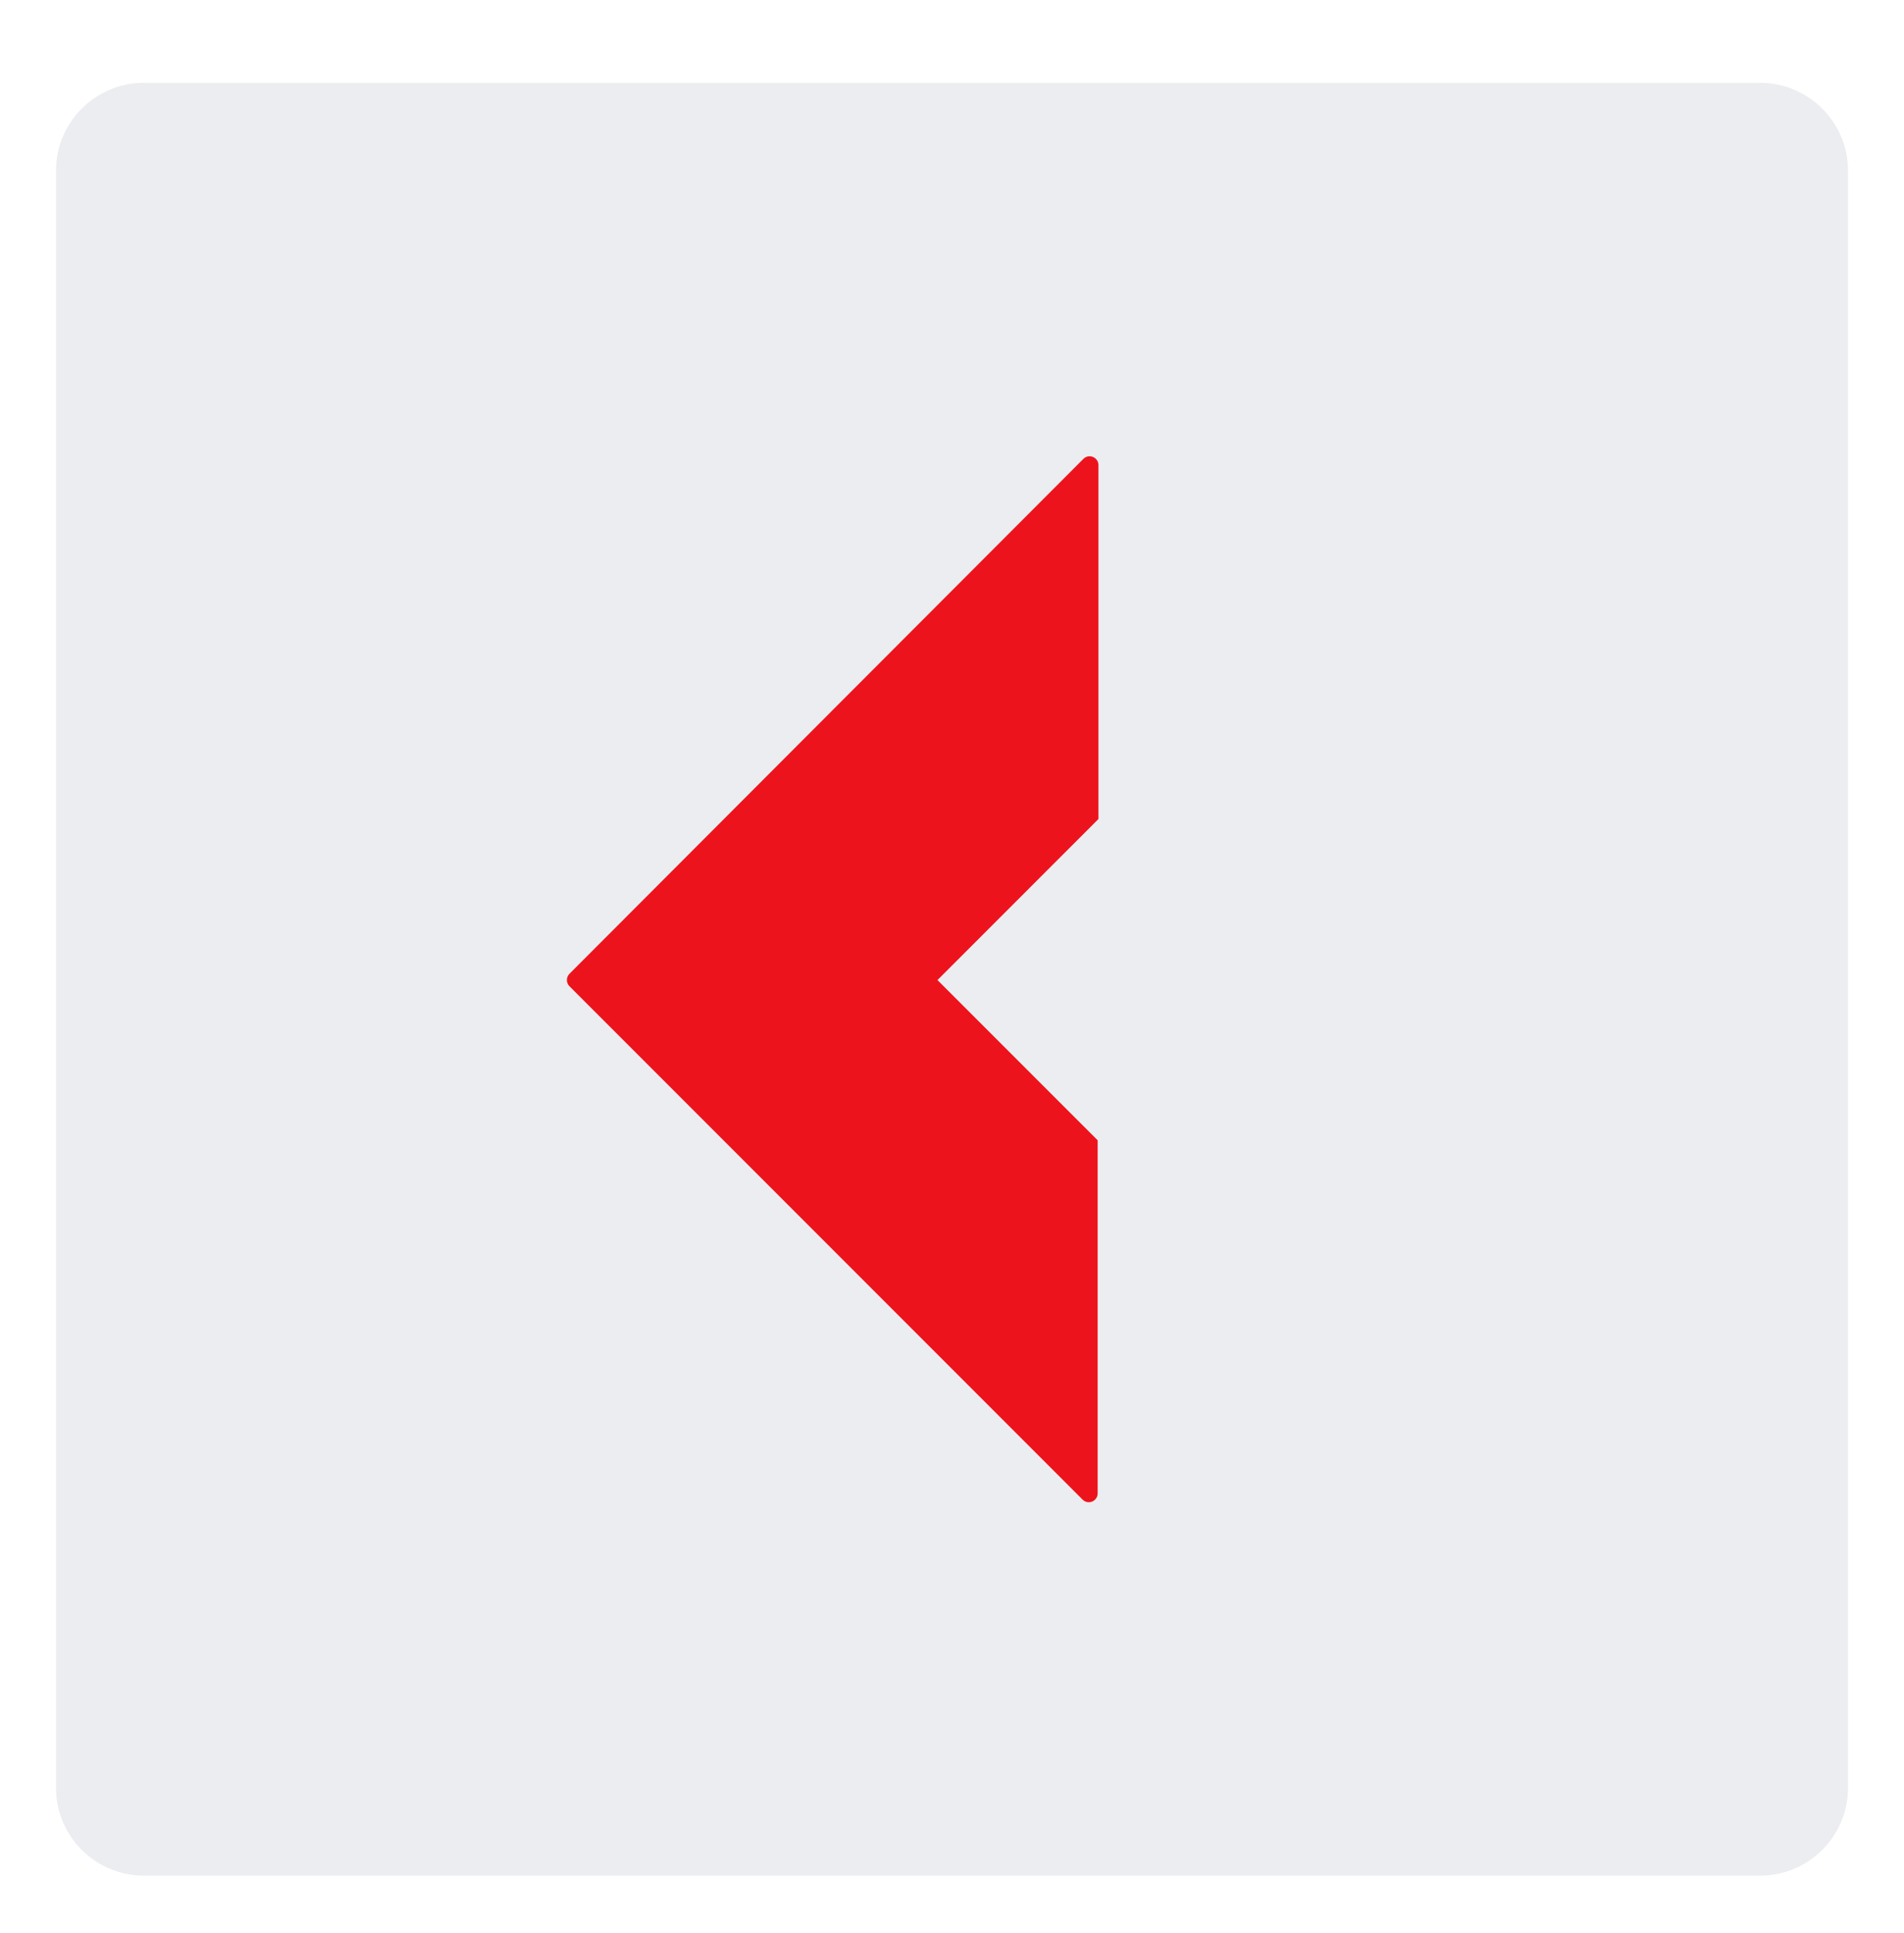 <?xml version="1.0" encoding="UTF-8"?> <svg xmlns="http://www.w3.org/2000/svg" width="68" height="69" viewBox="0 0 68 69" fill="none"><path d="M39.766 39.789C40.355 40.377 40.685 41.175 40.685 42.007V46.5C40.685 49.295 37.306 50.695 35.33 48.719L23.815 37.204C22.591 35.98 22.59 33.995 23.814 32.769L35.356 21.209C37.332 19.231 40.714 20.63 40.714 23.426V27.939C40.714 28.771 40.383 29.569 39.795 30.158L37.183 32.769C35.958 33.994 35.958 35.981 37.183 37.206L39.766 39.789Z" fill="#ECEDF0"></path><path fill-rule="evenodd" clip-rule="evenodd" d="M5.137 66.959C3.405 66.959 2 65.554 2 63.821V6.096C2 4.363 3.405 2.958 5.137 2.958H62.863C64.595 2.958 66 4.363 66 6.096V63.821C66 65.554 64.595 66.959 62.863 66.959H5.137Z" fill="#ECEDF0"></path><g filter="url(#filter0_dii_2145_2542)"><path d="M40.685 40.707V53.312C40.685 53.593 40.345 53.734 40.147 53.535L21.821 35.209C21.698 35.086 21.698 34.887 21.82 34.764L40.175 16.382C40.373 16.183 40.713 16.324 40.713 16.605V29.238L34.964 34.987L40.685 40.707Z" fill="#ED131C"></path></g><defs><filter id="filter0_dii_2145_2542" x="16.388" y="12.433" width="26.698" height="45.052" filterUnits="userSpaceOnUse" color-interpolation-filters="sRGB"><feFlood flood-opacity="0" result="BackgroundImageFix"></feFlood><feColorMatrix in="SourceAlpha" type="matrix" values="0 0 0 0 0 0 0 0 0 0 0 0 0 0 0 0 0 0 127 0" result="hardAlpha"></feColorMatrix><feOffset dx="-1.483"></feOffset><feGaussianBlur stdDeviation="1.928"></feGaussianBlur><feComposite in2="hardAlpha" operator="out"></feComposite><feColorMatrix type="matrix" values="0 0 0 0 0.532 0 0 0 0 0.025 0 0 0 0 0.045 0 0 0 0.2 0"></feColorMatrix><feBlend mode="normal" in2="BackgroundImageFix" result="effect1_dropShadow_2145_2542"></feBlend><feBlend mode="normal" in="SourceGraphic" in2="effect1_dropShadow_2145_2542" result="shape"></feBlend><feColorMatrix in="SourceAlpha" type="matrix" values="0 0 0 0 0 0 0 0 0 0 0 0 0 0 0 0 0 0 127 0" result="hardAlpha"></feColorMatrix><feOffset dx="0.924"></feOffset><feGaussianBlur stdDeviation="0.808"></feGaussianBlur><feComposite in2="hardAlpha" operator="arithmetic" k2="-1" k3="1"></feComposite><feColorMatrix type="matrix" values="0 0 0 0 0.838 0 0 0 0 0.063 0 0 0 0 0.095 0 0 0 1 0"></feColorMatrix><feBlend mode="normal" in2="shape" result="effect2_innerShadow_2145_2542"></feBlend><feColorMatrix in="SourceAlpha" type="matrix" values="0 0 0 0 0 0 0 0 0 0 0 0 0 0 0 0 0 0 127 0" result="hardAlpha"></feColorMatrix><feOffset dx="-0.924"></feOffset><feGaussianBlur stdDeviation="0.924"></feGaussianBlur><feComposite in2="hardAlpha" operator="arithmetic" k2="-1" k3="1"></feComposite><feColorMatrix type="matrix" values="0 0 0 0 1 0 0 0 0 0.312 0 0 0 0 0.341 0 0 0 1 0"></feColorMatrix><feBlend mode="normal" in2="effect2_innerShadow_2145_2542" result="effect3_innerShadow_2145_2542"></feBlend></filter></defs></svg> 